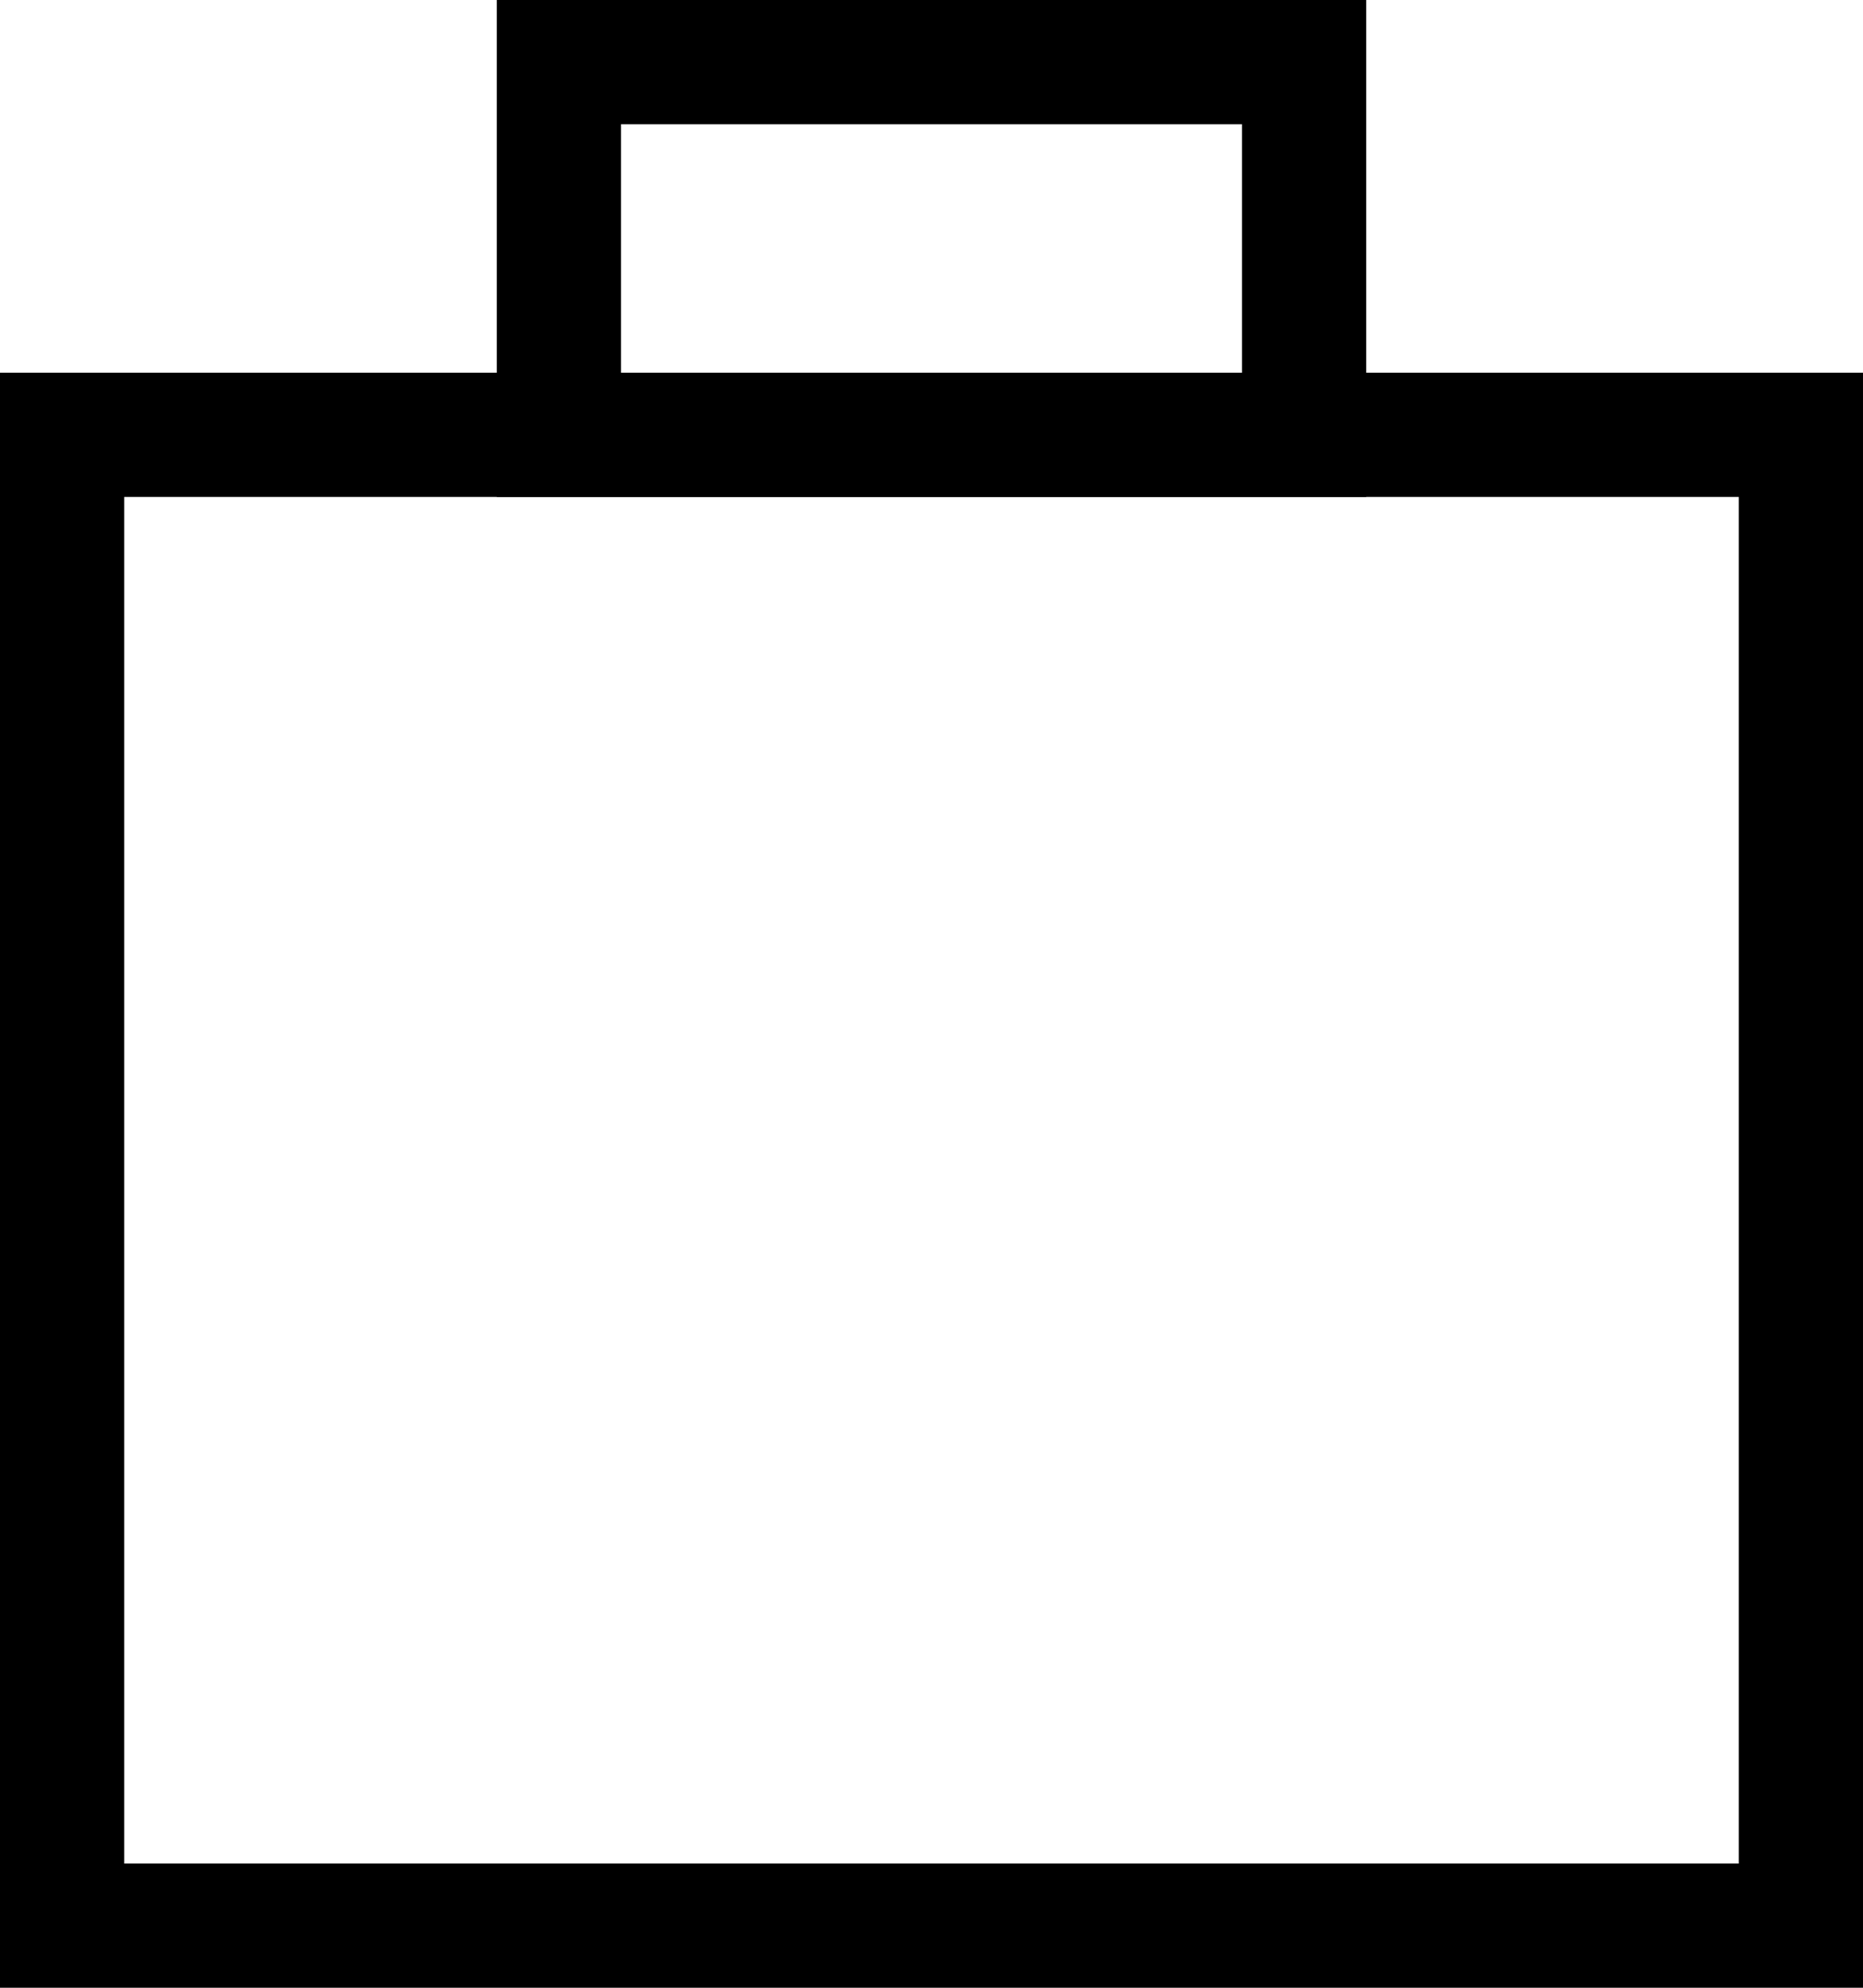 <svg width="30" height="32" viewBox="0 0 30 32" fill="none" xmlns="http://www.w3.org/2000/svg">
<rect x="1" y="7" width="28" height="24" stroke="black" stroke-width="2"/>
<rect x="9" y="1" width="12" height="6" stroke="black" stroke-width="2"/>
</svg>
